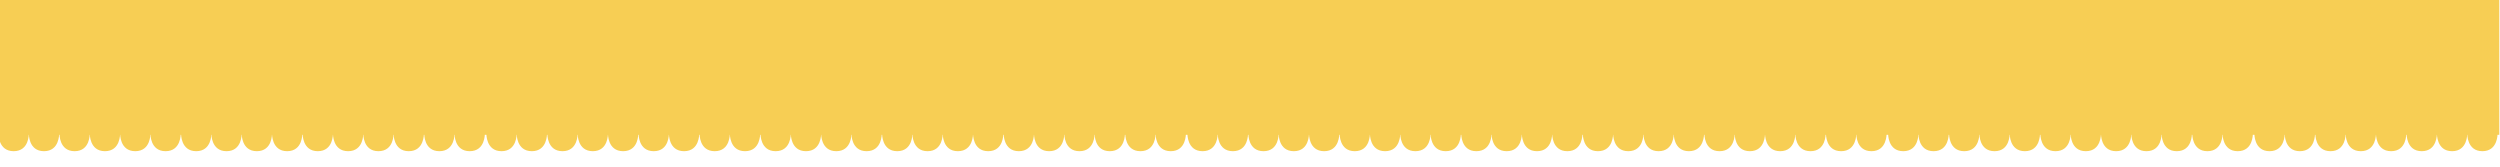 <?xml version="1.0" encoding="UTF-8"?> <!-- Generator: Adobe Illustrator 17.0.0, SVG Export Plug-In . SVG Version: 6.00 Build 0) --> <svg xmlns="http://www.w3.org/2000/svg" xmlns:xlink="http://www.w3.org/1999/xlink" id="Слой_1" x="0px" y="0px" width="4251.97px" height="283.46px" viewBox="0 0 4251.97 283.46" xml:space="preserve"> <rect x="-2.525" y="-27.485" fill="#F7CE54" width="4253.299" height="256.772"></rect> <path fill="#F7CE54" d="M1215.556,257.137c-26.593,0-25.77-29.85-25.77-29.85h51.559 C1241.345,227.287,1242.149,257.137,1215.556,257.137z"></path> <path fill="#F7CE54" d="M1267.12,257.137c-26.593,0-25.77-29.85-25.77-29.85h51.559 C1292.909,227.287,1293.713,257.137,1267.12,257.137z"></path> <path fill="#F7CE54" d="M1319.221,257.137c-26.593,0-25.77-29.85-25.77-29.85h51.559 C1345.01,227.287,1345.815,257.137,1319.221,257.137z"></path> <path fill="#F7CE54" d="M1370.785,257.137c-26.593,0-25.77-29.85-25.77-29.85h51.559 C1396.574,227.287,1397.379,257.137,1370.785,257.137z"></path> <path fill="#F7CE54" d="M1422.349,257.137c-26.593,0-25.77-29.85-25.77-29.85h51.559 C1448.138,227.287,1448.943,257.137,1422.349,257.137z"></path> <path fill="#F7CE54" d="M1473.913,257.137c-26.593,0-25.77-29.85-25.77-29.85h51.559 C1499.702,227.287,1500.506,257.137,1473.913,257.137z"></path> <path fill="#F7CE54" d="M1526.015,257.137c-26.593,0-25.77-29.85-25.77-29.85h51.559 C1551.803,227.287,1552.608,257.137,1526.015,257.137z"></path> <path fill="#F7CE54" d="M1577.578,257.137c-26.593,0-25.77-29.85-25.77-29.85h51.559 C1603.367,227.287,1604.172,257.137,1577.578,257.137z"></path> <path fill="#F7CE54" d="M1629.142,257.137c-26.593,0-25.77-29.85-25.77-29.85h51.558 C1654.931,227.287,1655.736,257.137,1629.142,257.137z"></path> <path fill="#F7CE54" d="M1680.706,257.137c-26.593,0-25.77-29.85-25.77-29.85h51.559 C1706.495,227.287,1707.3,257.137,1680.706,257.137z"></path> <path fill="#F7CE54" d="M1732.808,257.137c-26.593,0-25.77-29.85-25.77-29.85h51.558 C1758.597,227.287,1759.401,257.137,1732.808,257.137z"></path> <path fill="#F7CE54" d="M1784.372,257.137c-26.593,0-25.77-29.85-25.77-29.85h51.558 C1810.161,227.287,1810.965,257.137,1784.372,257.137z"></path> <path fill="#F7CE54" d="M1835.936,257.137c-26.593,0-25.77-29.85-25.77-29.85h51.558 C1861.725,227.287,1862.529,257.137,1835.936,257.137z"></path> <path fill="#F7CE54" d="M1887.5,257.137c-26.593,0-25.77-29.85-25.77-29.85h51.559 C1913.289,227.287,1914.093,257.137,1887.5,257.137z"></path> <path fill="#F7CE54" d="M1939.601,257.137c-26.593,0-25.77-29.85-25.77-29.85h51.558 C1965.39,227.287,1966.194,257.137,1939.601,257.137z"></path> <path fill="#F7CE54" d="M1991.165,257.137c-26.593,0-25.77-29.85-25.77-29.85h51.559 C2016.954,227.287,2017.758,257.137,1991.165,257.137z"></path> <path fill="#F7CE54" d="M2045.296,257.137c-26.593,0-25.77-29.85-25.77-29.85h51.558 C2071.084,227.287,2071.889,257.137,2045.296,257.137z"></path> <path fill="#F7CE54" d="M2096.86,257.137c-26.593,0-25.77-29.85-25.77-29.85h51.558 C2122.648,227.287,2123.453,257.137,2096.86,257.137z"></path> <path fill="#F7CE54" d="M2148.961,257.137c-26.593,0-25.77-29.85-25.77-29.85h51.559 C2174.75,227.287,2175.554,257.137,2148.961,257.137z"></path> <path fill="#F7CE54" d="M2200.525,257.137c-26.593,0-25.77-29.85-25.77-29.85h51.558 C2226.314,227.287,2227.118,257.137,2200.525,257.137z"></path> <path fill="#F7CE54" d="M2252.089,257.137c-26.593,0-25.77-29.85-25.77-29.85h51.559 C2277.878,227.287,2278.682,257.137,2252.089,257.137z"></path> <path fill="#F7CE54" d="M2304.19,257.137c-26.593,0-25.77-29.85-25.77-29.85h51.558 C2329.979,227.287,2330.783,257.137,2304.19,257.137z"></path> <path fill="#F7CE54" d="M2355.754,257.137c-26.593,0-25.77-29.85-25.77-29.85h51.558 C2381.543,227.287,2382.347,257.137,2355.754,257.137z"></path> <path fill="#F7CE54" d="M23.251,257.137c-26.593,0-25.77-29.85-25.77-29.85H49.04C49.04,227.287,49.844,257.137,23.251,257.137z"></path> <path fill="#F7CE54" d="M74.815,257.137c-26.593,0-25.77-29.85-25.77-29.85h51.559C100.604,227.287,101.408,257.137,74.815,257.137z "></path> <path fill="#F7CE54" d="M126.916,257.137c-26.593,0-25.77-29.85-25.77-29.85h51.559 C152.705,227.287,153.509,257.137,126.916,257.137z"></path> <path fill="#F7CE54" d="M178.48,257.137c-26.593,0-25.77-29.85-25.77-29.85h51.559C204.269,227.287,205.073,257.137,178.48,257.137z "></path> <path fill="#F7CE54" d="M230.044,257.137c-26.593,0-25.77-29.85-25.77-29.85h51.559 C255.833,227.287,256.637,257.137,230.044,257.137z"></path> <path fill="#F7CE54" d="M281.608,257.137c-26.593,0-25.77-29.85-25.77-29.85h51.559 C307.397,227.287,308.201,257.137,281.608,257.137z"></path> <path fill="#F7CE54" d="M333.709,257.137c-26.593,0-25.77-29.85-25.77-29.85h51.559 C359.498,227.287,360.302,257.137,333.709,257.137z"></path> <path fill="#F7CE54" d="M385.273,257.137c-26.593,0-25.77-29.85-25.77-29.85h51.559 C411.062,227.287,411.866,257.137,385.273,257.137z"></path> <path fill="#F7CE54" d="M436.837,257.137c-26.593,0-25.77-29.85-25.77-29.85h51.559C462.626,227.287,463.43,257.137,436.837,257.137 z"></path> <path fill="#F7CE54" d="M488.401,257.137c-26.593,0-25.77-29.85-25.77-29.85h51.559C514.19,227.287,514.994,257.137,488.401,257.137 z"></path> <path fill="#F7CE54" d="M540.502,257.137c-26.593,0-25.77-29.85-25.77-29.85h51.559 C566.291,227.287,567.096,257.137,540.502,257.137z"></path> <path fill="#F7CE54" d="M592.066,257.137c-26.593,0-25.77-29.85-25.77-29.85h51.559C617.855,227.287,618.66,257.137,592.066,257.137 z"></path> <path fill="#F7CE54" d="M643.63,257.137c-26.593,0-25.77-29.85-25.77-29.85h51.559C669.419,227.287,670.224,257.137,643.63,257.137z "></path> <path fill="#F7CE54" d="M695.194,257.137c-26.593,0-25.77-29.85-25.77-29.85h51.559 C720.983,227.287,721.788,257.137,695.194,257.137z"></path> <path fill="#F7CE54" d="M747.296,257.137c-26.593,0-25.77-29.85-25.77-29.85h51.559 C773.085,227.287,773.889,257.137,747.296,257.137z"></path> <path fill="#F7CE54" d="M798.859,257.137c-26.593,0-25.77-29.85-25.77-29.85h51.559 C824.648,227.287,825.453,257.137,798.859,257.137z"></path> <path fill="#F7CE54" d="M852.99,257.137c-26.593,0-25.77-29.85-25.77-29.85h51.559C878.779,227.287,879.583,257.137,852.99,257.137z "></path> <path fill="#F7CE54" d="M904.554,257.137c-26.593,0-25.77-29.85-25.77-29.85h51.559 C930.343,227.287,931.147,257.137,904.554,257.137z"></path> <path fill="#F7CE54" d="M956.655,257.137c-26.593,0-25.77-29.85-25.77-29.85h51.559 C982.444,227.287,983.249,257.137,956.655,257.137z"></path> <path fill="#F7CE54" d="M1008.219,257.137c-26.593,0-25.77-29.85-25.77-29.85h51.559 C1034.008,227.287,1034.813,257.137,1008.219,257.137z"></path> <path fill="#F7CE54" d="M1059.783,257.137c-26.593,0-25.77-29.85-25.77-29.85h51.559 C1085.572,227.287,1086.377,257.137,1059.783,257.137z"></path> <path fill="#F7CE54" d="M1111.885,257.137c-26.593,0-25.77-29.85-25.77-29.85h51.559 C1137.674,227.287,1138.478,257.137,1111.885,257.137z"></path> <path fill="#F7CE54" d="M1163.449,257.137c-26.593,0-25.77-29.85-25.77-29.85h51.559 C1189.238,227.287,1190.042,257.137,1163.449,257.137z"></path> <path fill="#F7CE54" d="M2407.318,257.137c-26.593,0-25.77-29.85-25.77-29.85h51.558 C2433.107,227.287,2433.911,257.137,2407.318,257.137z"></path> <path fill="#F7CE54" d="M2458.882,257.137c-26.593,0-25.77-29.85-25.77-29.85h51.559 C2484.671,227.287,2485.475,257.137,2458.882,257.137z"></path> <path fill="#F7CE54" d="M2510.983,257.137c-26.593,0-25.77-29.85-25.77-29.85h51.558 C2536.772,227.287,2537.577,257.137,2510.983,257.137z"></path> <path fill="#F7CE54" d="M2562.547,257.137c-26.593,0-25.77-29.85-25.77-29.85h51.558 C2588.336,227.287,2589.141,257.137,2562.547,257.137z"></path> <path fill="#F7CE54" d="M2614.111,257.137c-26.593,0-25.77-29.85-25.77-29.85h51.559 C2639.9,227.287,2640.705,257.137,2614.111,257.137z"></path> <path fill="#F7CE54" d="M2665.675,257.137c-26.593,0-25.77-29.85-25.77-29.85h51.559 C2691.464,227.287,2692.269,257.137,2665.675,257.137z"></path> <path fill="#F7CE54" d="M2717.777,257.137c-26.593,0-25.77-29.85-25.77-29.85h51.559 C2743.566,227.287,2744.37,257.137,2717.777,257.137z"></path> <path fill="#F7CE54" d="M2769.341,257.137c-26.593,0-25.77-29.85-25.77-29.85h51.559 C2795.13,227.287,2795.934,257.137,2769.341,257.137z"></path> <path fill="#F7CE54" d="M2820.905,257.137c-26.593,0-25.77-29.85-25.77-29.85h51.559 C2846.694,227.287,2847.498,257.137,2820.905,257.137z"></path> <path fill="#F7CE54" d="M2872.469,257.137c-26.593,0-25.77-29.85-25.77-29.85h51.559 C2898.258,227.287,2899.062,257.137,2872.469,257.137z"></path> <path fill="#F7CE54" d="M2924.57,257.137c-26.593,0-25.77-29.85-25.77-29.85h51.559 C2950.359,227.287,2951.163,257.137,2924.57,257.137z"></path> <path fill="#F7CE54" d="M2976.134,257.137c-26.593,0-25.77-29.85-25.77-29.85h51.559 C3001.923,227.287,3002.727,257.137,2976.134,257.137z"></path> <path fill="#F7CE54" d="M3027.698,257.137c-26.593,0-25.77-29.85-25.77-29.85h51.559 C3053.487,227.287,3054.291,257.137,3027.698,257.137z"></path> <path fill="#F7CE54" d="M3079.262,257.137c-26.593,0-25.77-29.85-25.77-29.85h51.559 C3105.051,227.287,3105.855,257.137,3079.262,257.137z"></path> <path fill="#F7CE54" d="M3131.363,257.137c-26.593,0-25.77-29.85-25.77-29.85h51.559 C3157.152,227.287,3157.956,257.137,3131.363,257.137z"></path> <path fill="#F7CE54" d="M3182.927,257.137c-26.593,0-25.77-29.85-25.77-29.85h51.559 C3208.716,227.287,3209.52,257.137,3182.927,257.137z"></path> <path fill="#F7CE54" d="M3237.058,257.137c-26.593,0-25.77-29.85-25.77-29.85h51.559 C3262.847,227.287,3263.651,257.137,3237.058,257.137z"></path> <path fill="#F7CE54" d="M3288.622,257.137c-26.593,0-25.77-29.85-25.77-29.85h51.559 C3314.411,227.287,3315.215,257.137,3288.622,257.137z"></path> <path fill="#F7CE54" d="M3340.723,257.137c-26.593,0-25.77-29.85-25.77-29.85h51.559 C3366.512,227.287,3367.316,257.137,3340.723,257.137z"></path> <path fill="#F7CE54" d="M3392.287,257.137c-26.593,0-25.77-29.85-25.77-29.85h51.559 C3418.076,227.287,3418.88,257.137,3392.287,257.137z"></path> <path fill="#F7CE54" d="M3443.851,257.137c-26.593,0-25.77-29.85-25.77-29.85h51.559 C3469.64,227.287,3470.444,257.137,3443.851,257.137z"></path> <path fill="#F7CE54" d="M3495.952,257.137c-26.593,0-25.77-29.85-25.77-29.85h51.559 C3521.741,227.287,3522.546,257.137,3495.952,257.137z"></path> <path fill="#F7CE54" d="M3547.516,257.137c-26.593,0-25.77-29.85-25.77-29.85h51.559 C3573.305,227.287,3574.11,257.137,3547.516,257.137z"></path> <path fill="#F7CE54" d="M3599.08,257.137c-26.593,0-25.77-29.85-25.77-29.85h51.559 C3624.869,227.287,3625.674,257.137,3599.08,257.137z"></path> <path fill="#F7CE54" d="M3650.644,257.137c-26.593,0-25.77-29.85-25.77-29.85h51.559 C3676.433,227.287,3677.238,257.137,3650.644,257.137z"></path> <path fill="#F7CE54" d="M3702.208,257.137c-26.593,0-25.77-29.85-25.77-29.85h51.559 C3727.997,227.287,3728.802,257.137,3702.208,257.137z"></path> <path fill="#F7CE54" d="M3754.31,257.137c-26.593,0-25.77-29.85-25.77-29.85h51.559 C3780.099,227.287,3780.903,257.137,3754.31,257.137z"></path> <path fill="#F7CE54" d="M3805.874,257.137c-26.593,0-25.77-29.85-25.77-29.85h51.559 C3831.663,227.287,3832.467,257.137,3805.874,257.137z"></path> <path fill="#F7CE54" d="M3860.004,257.137c-26.593,0-25.77-29.85-25.77-29.85h51.559 C3885.793,227.287,3886.597,257.137,3860.004,257.137z"></path> <path fill="#F7CE54" d="M3911.568,257.137c-26.593,0-25.77-29.85-25.77-29.85h51.559 C3937.357,227.287,3938.161,257.137,3911.568,257.137z"></path> <path fill="#F7CE54" d="M3963.669,257.137c-26.593,0-25.77-29.85-25.77-29.85h51.559 C3989.458,227.287,3990.263,257.137,3963.669,257.137z"></path> <path fill="#F7CE54" d="M4015.233,257.137c-26.593,0-25.77-29.85-25.77-29.85h51.559 C4041.022,227.287,4041.827,257.137,4015.233,257.137z"></path> <path fill="#F7CE54" d="M4066.797,257.137c-26.593,0-25.77-29.85-25.77-29.85h51.559 C4092.586,227.287,4093.391,257.137,4066.797,257.137z"></path> <path fill="#F7CE54" d="M4118.899,257.137c-26.594,0-25.77-29.85-25.77-29.85h51.558 C4144.688,227.287,4145.492,257.137,4118.899,257.137z"></path> <path fill="#F7CE54" d="M4170.463,257.137c-26.594,0-25.77-29.85-25.77-29.85h51.559 C4196.251,227.287,4197.056,257.137,4170.463,257.137z"></path> <path fill="#F7CE54" d="M4222.027,257.137c-26.593,0-25.77-29.85-25.77-29.85h51.559 C4247.816,227.287,4248.62,257.137,4222.027,257.137z"></path> </svg> 